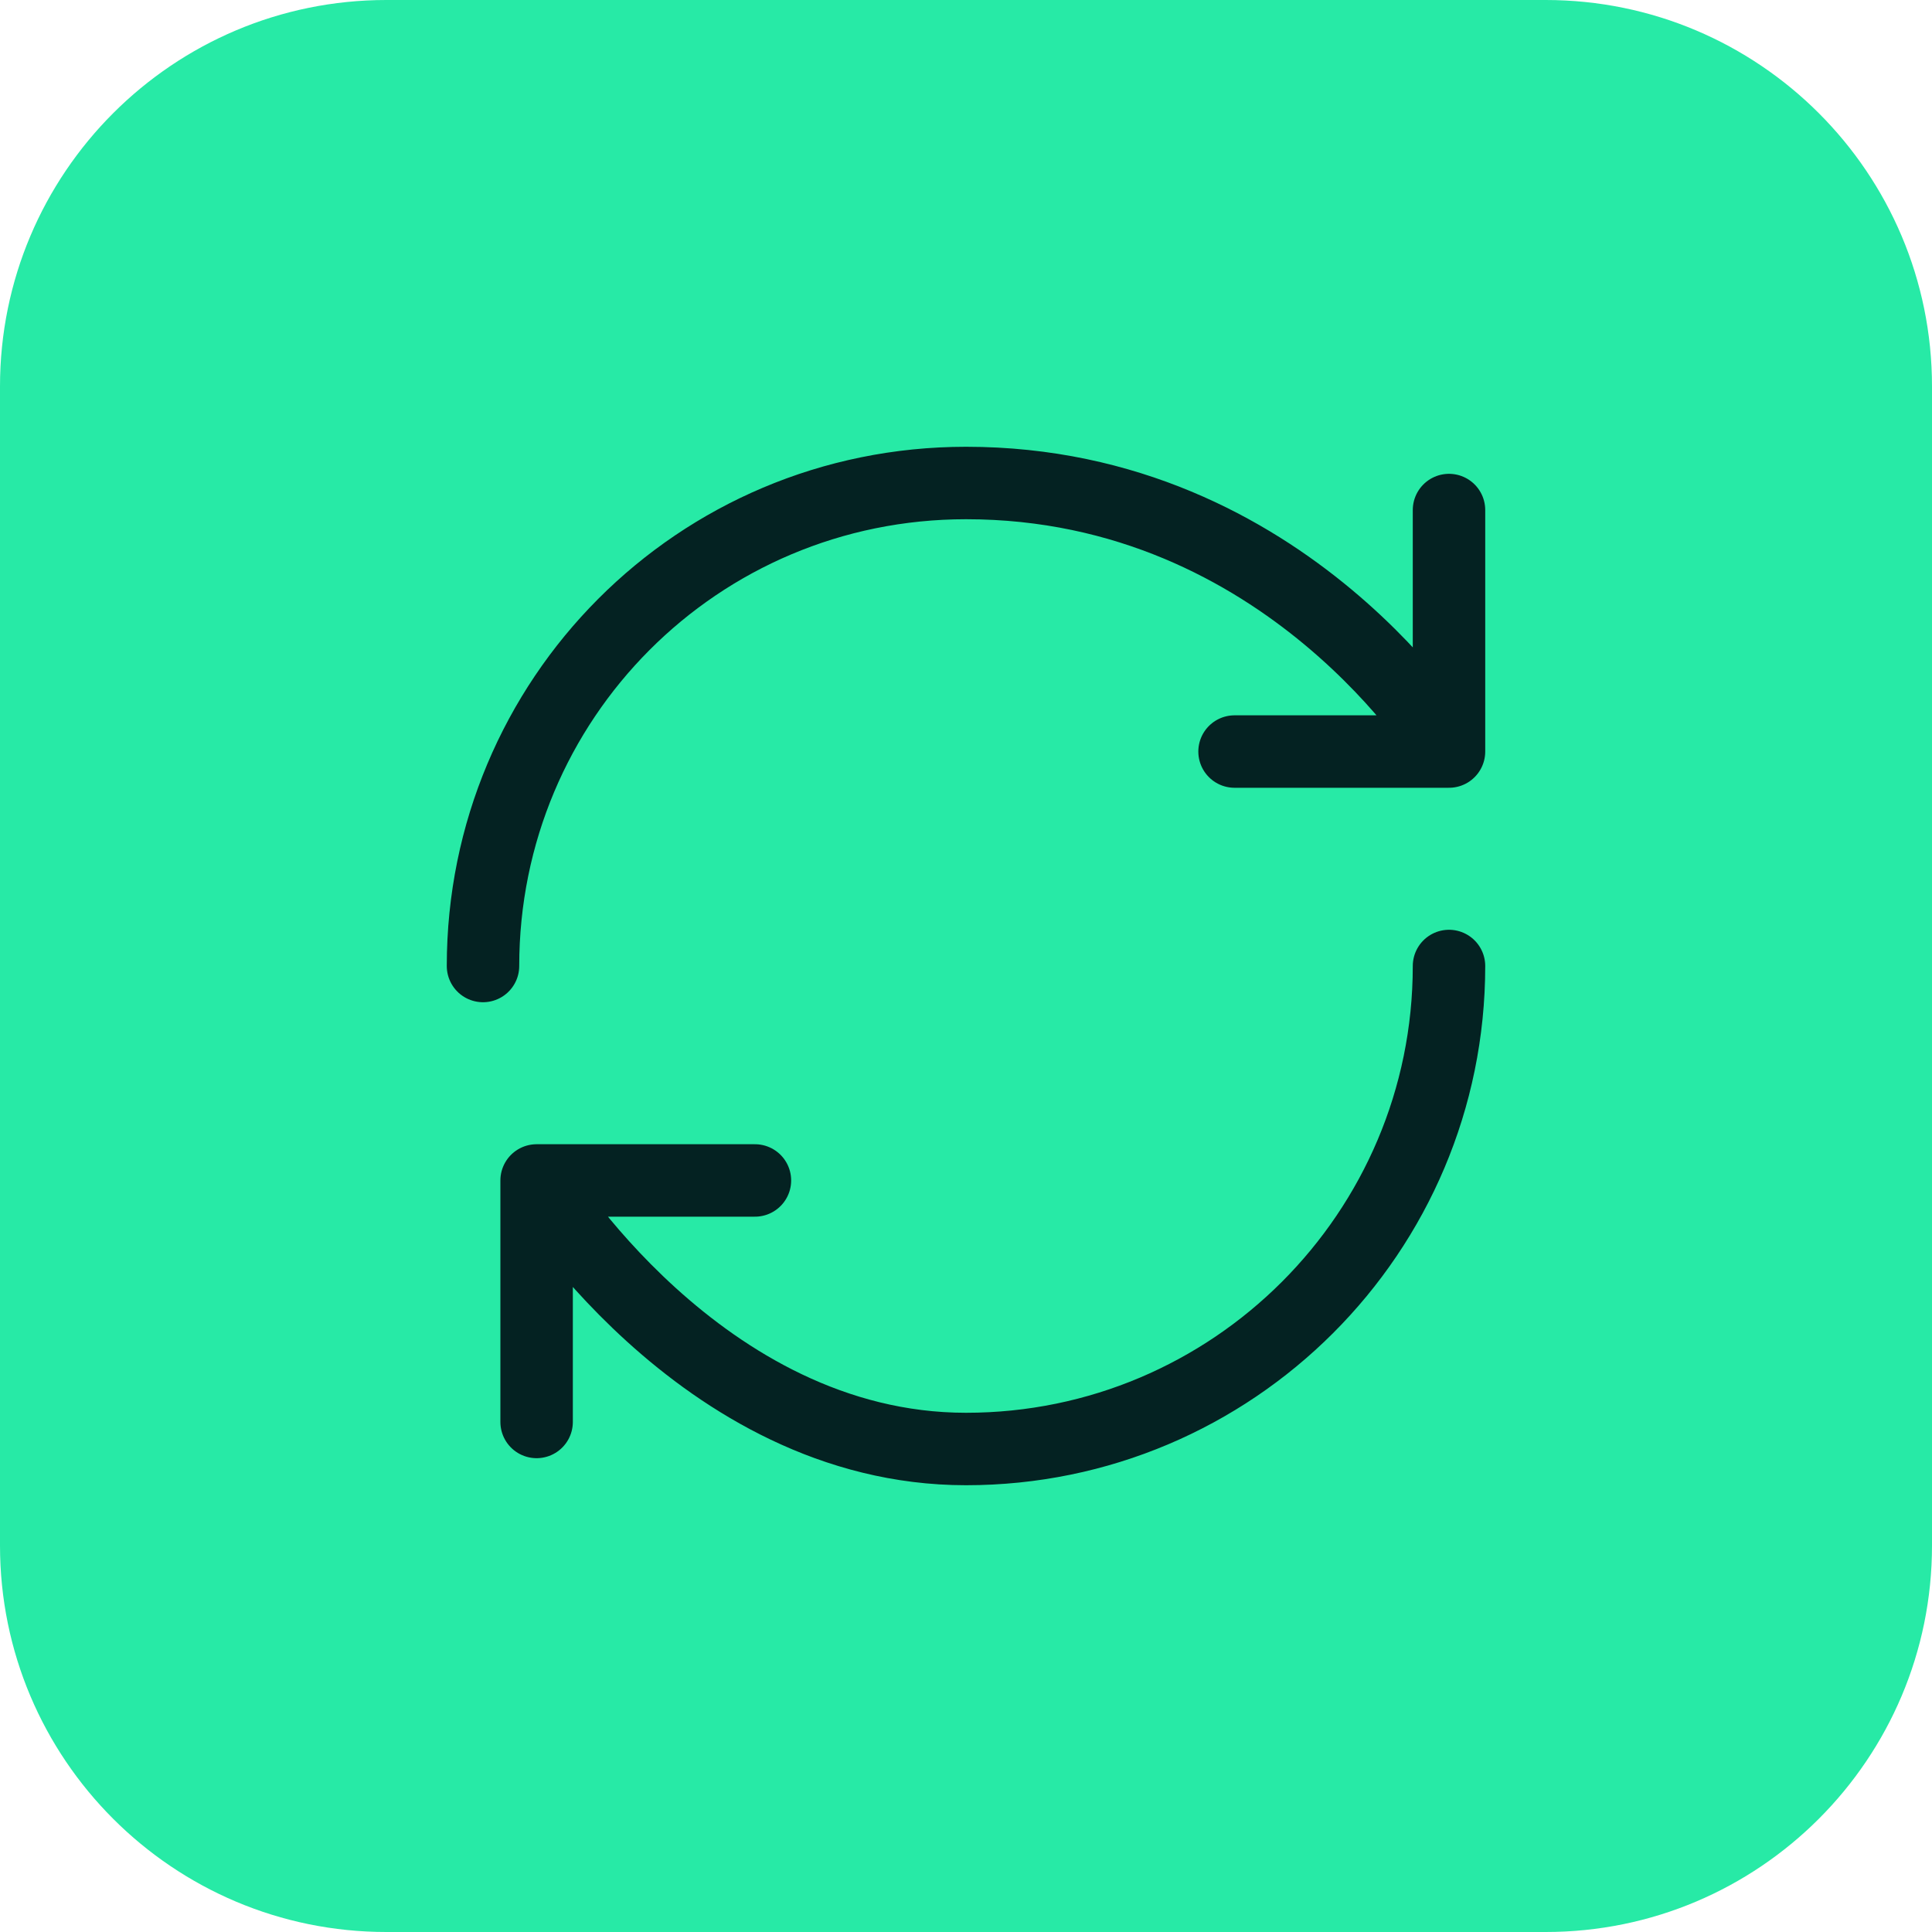 <?xml version="1.0" encoding="UTF-8"?> <svg xmlns="http://www.w3.org/2000/svg" width="40" height="40" viewBox="0 0 40 40" fill="none"><g clip-path="url(#clip0_662_7)"><path d="M32 0H8C3.582 0 0 3.582 0 8V32C0 36.418 3.582 40 8 40H32C36.418 40 40 36.418 40 32V8C40 3.582 36.418 0 32 0Z" fill="#27EAA6"></path><path d="M30 20C30 25.52 25.52 30 20 30C14.48 30 11.11 24.44 11.11 24.44M11.11 24.44H15.63M11.11 24.44V29.44M10 20C10 14.48 14.44 10 20 10C26.67 10 30 15.56 30 15.56M30 15.56V10.56M30 15.56H25.56" stroke="#042222" stroke-width="1.5" stroke-linecap="round" stroke-linejoin="round"></path></g><defs><clipPath id="clip0_662_7"><rect width="40" height="40" fill="white"></rect></clipPath></defs></svg> 